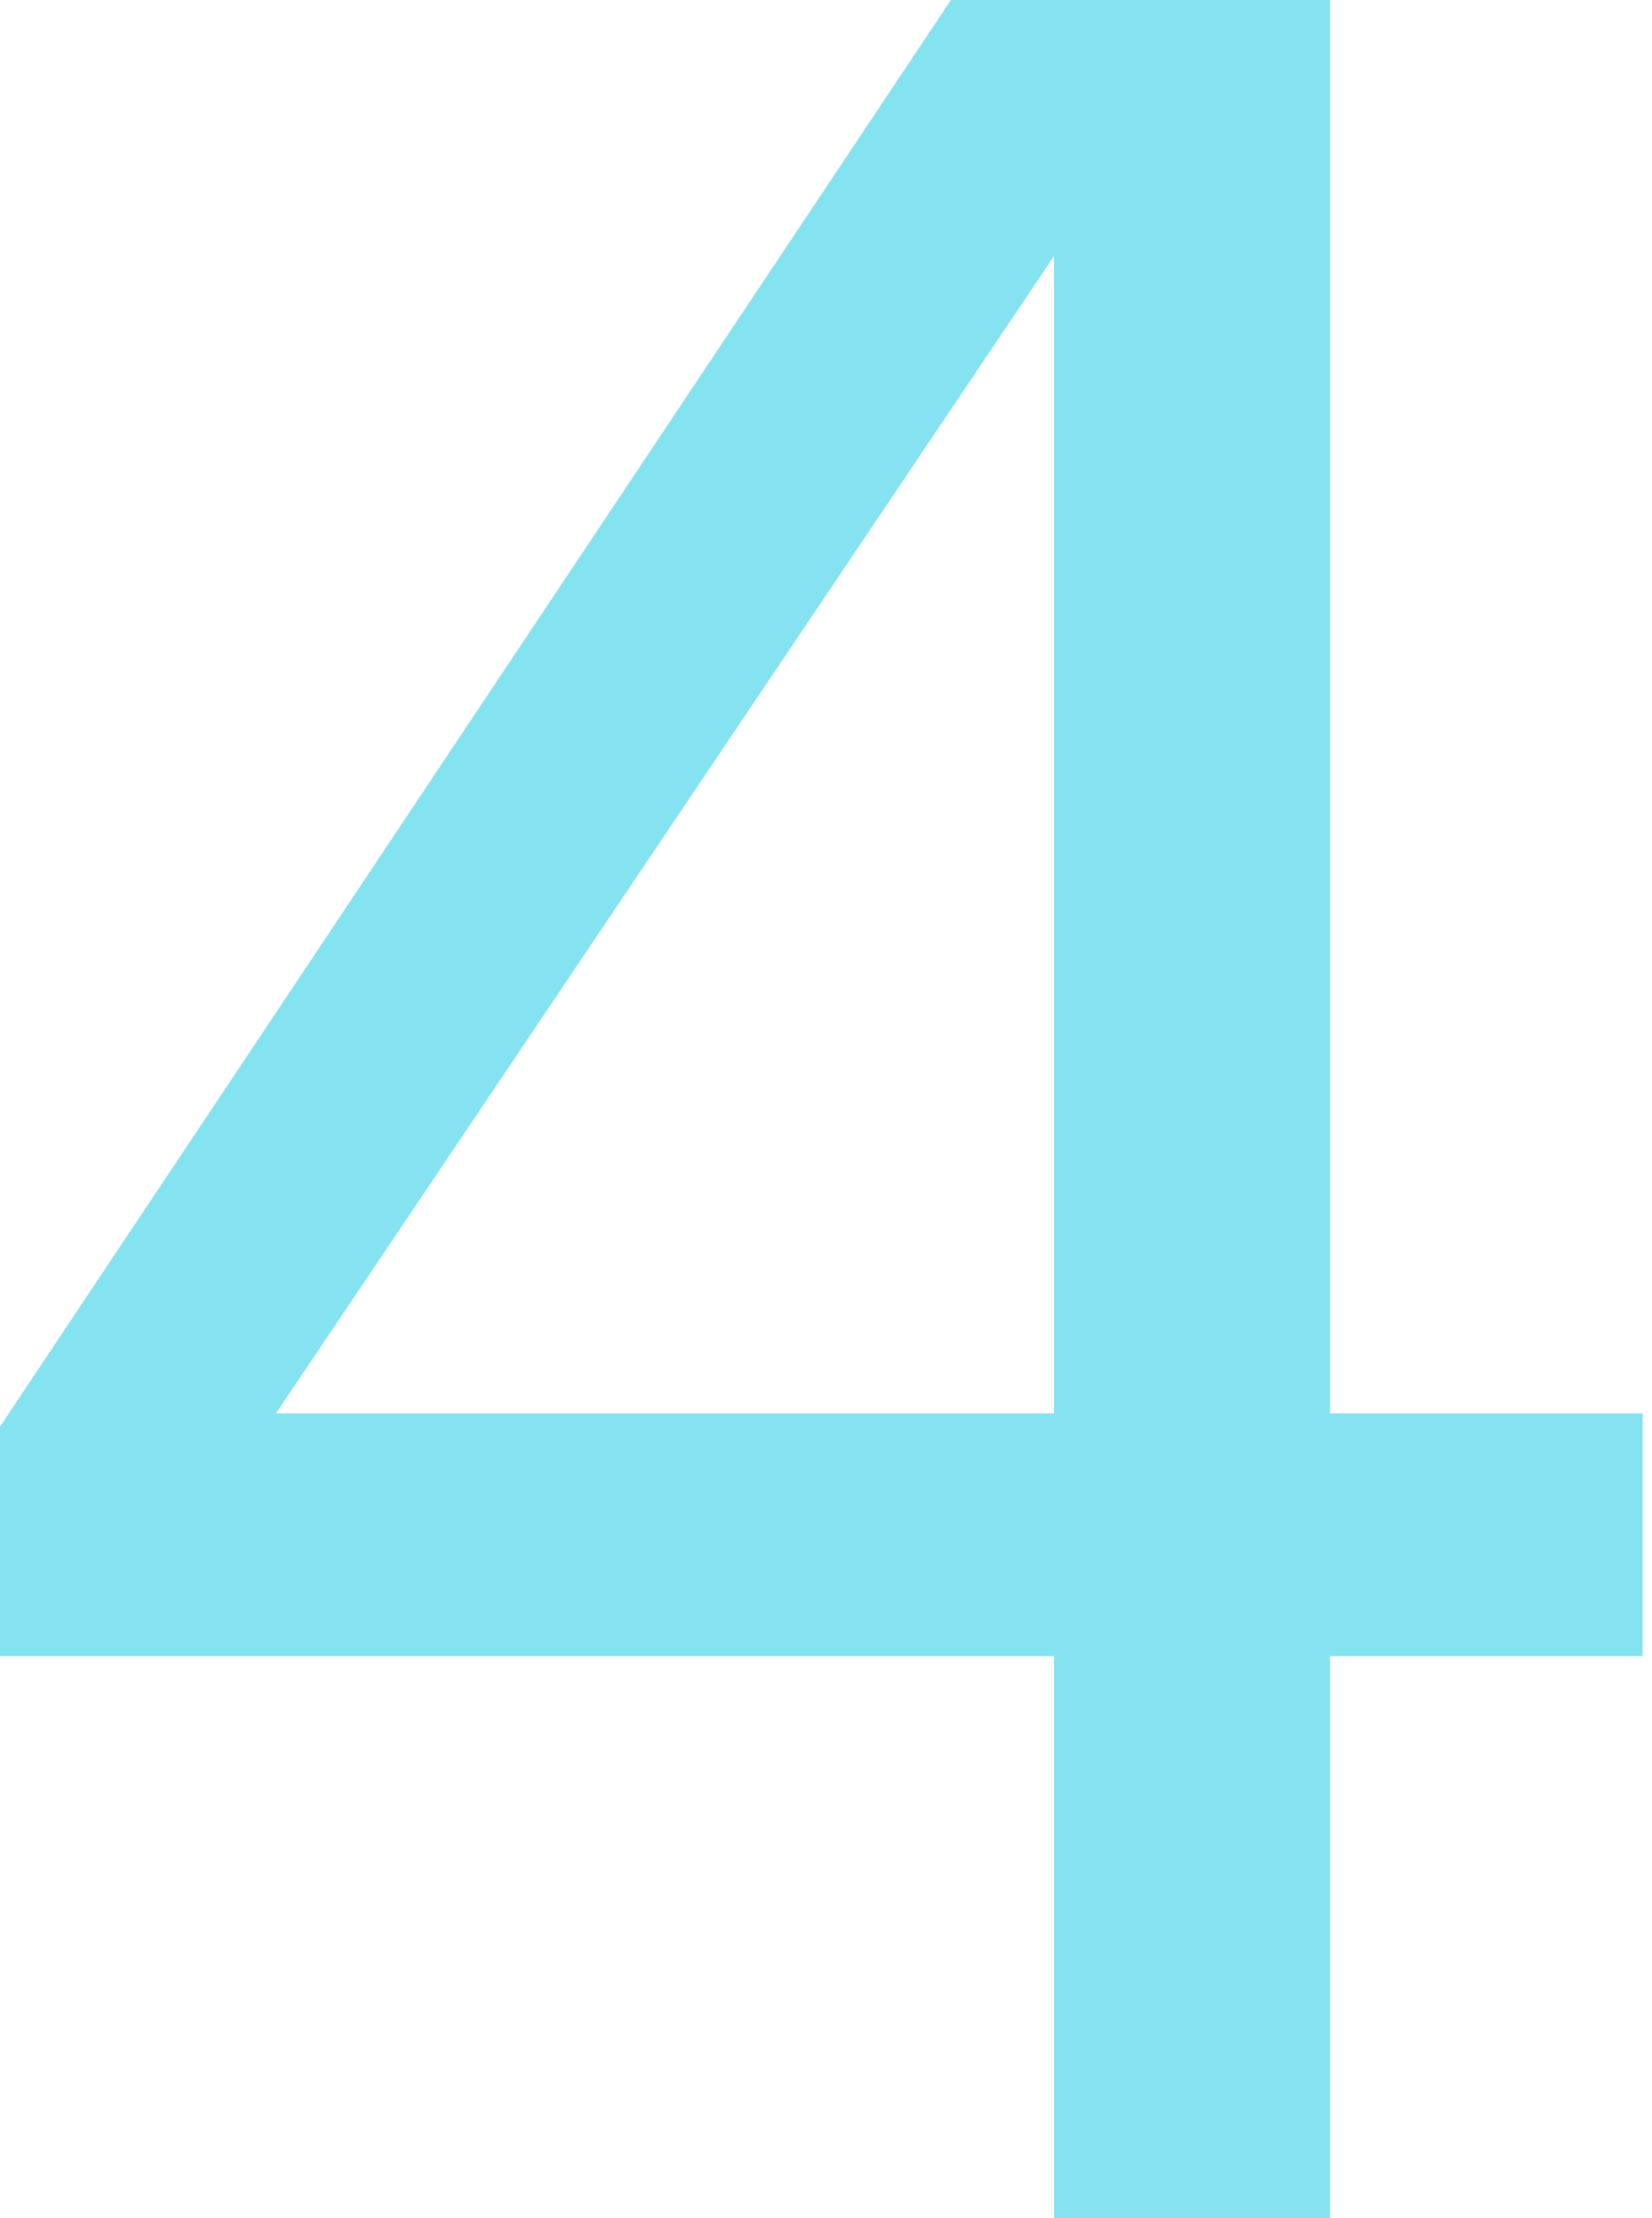 <?xml version="1.0" encoding="UTF-8"?> <svg xmlns="http://www.w3.org/2000/svg" width="73" height="98" viewBox="0 0 73 98" fill="none"><path d="M58.771 98H46.576V73.169H0V63.032L42.021 0H58.771V62.444H72.582V73.169H58.771V98ZM46.576 62.444V11.313L12.195 62.444H46.576Z" fill="#84E2F1"></path></svg> 